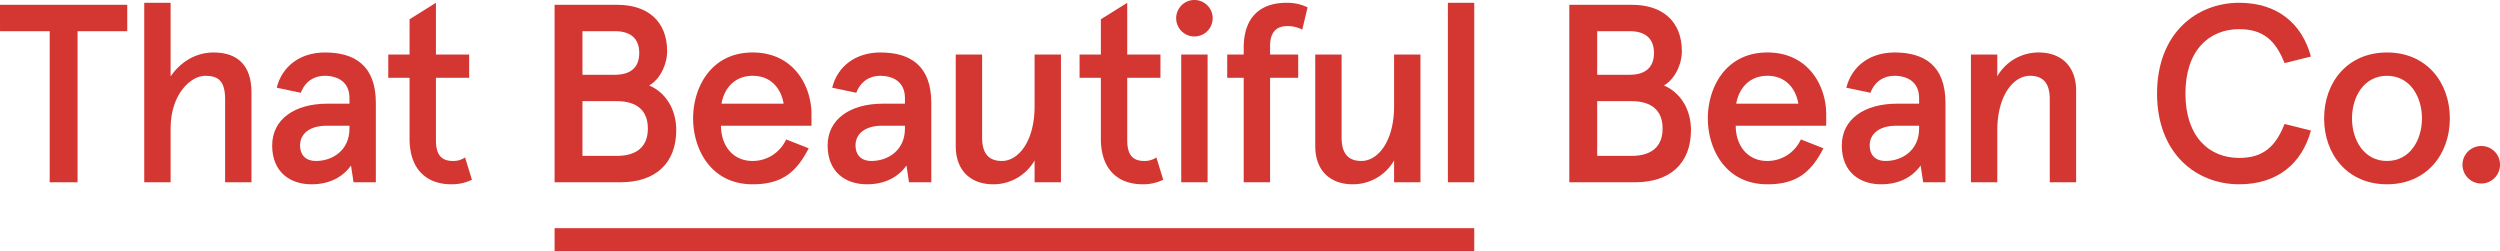 <svg xmlns="http://www.w3.org/2000/svg" width="1685.914" height="169.566" viewBox="0 0 1685.914 169.566">
  <g id="Group_1873" data-name="Group 1873" transform="translate(21035 23226.621)">
    <g id="Group_1872" data-name="Group 1872" transform="translate(-21056.725 -23261.504)">
      <path id="Path_156" data-name="Path 156" d="M21.724,35.743h85.813V53.519h-33.5V155.408h-18.8V53.519h-33.5Z" transform="translate(0 2.388)" fill="#d43631"/>
      <path id="Path_157" data-name="Path 157" d="M65.253,35.381V84.958c6.157-8.892,16.072-16.072,29.063-16.072,15.9,0,25.47,8.548,25.47,26.838v60.69h-17.78V100.34c0-13.16-5.47-15.725-13.5-15.725-9.745,0-23.249,12.48-23.249,35.386v36.413H47.477V35.381Z" transform="translate(71.524 1.383)" fill="#d43631"/>
      <path id="Path_158" data-name="Path 158" d="M107.581,78.783h14.871V75.021c0-10.769-7.694-15.041-16.752-15.041-7.011,0-13.164,3.758-16.069,11.453L73.389,68.014c3.592-14.531,15.9-23.763,32.485-23.763,20,0,34.358,8.718,34.358,34.022v53.506H125.187L123.48,120.5c-5.64,7.861-14.531,12.65-26.672,12.65-14.354,0-26.494-8.208-26.494-26.158C70.314,89.212,85.529,78.783,107.581,78.783ZM99.89,117.418c10.939,0,22.562-7.007,22.562-21.882V93.658H106.9c-10.939,0-17.78,5.126-17.78,13.33C89.118,112.8,92.366,117.418,99.89,117.418Z" transform="translate(134.95 26.018)" fill="#d43631"/>
      <path id="Path_159" data-name="Path 159" d="M91.043,70.253H105.4V46.49l17.78-11.109V70.253h22.4V85.982h-22.4v42.053c0,9.745,3.588,14.018,11.453,14.018a13.81,13.81,0,0,0,8.2-2.391l4.62,15.045a30.843,30.843,0,0,1-13.848,3.075c-16.242,0-28.209-9.572-28.209-30.77V85.982H91.043Z" transform="translate(192.521 1.383)" fill="#d43631"/>
      <path id="Path_160" data-name="Path 160" d="M163.131,35.743c19.827,0,33.5,10.6,33.5,31.284,0,9.232-5.126,19.317-12.136,23.079,11.283,4.786,18.29,16.239,18.29,30.086,0,22.392-14.018,35.216-37.607,35.216H120.734V35.743ZM139.537,53.519v29.4H161.42c10.6,0,16.412-4.952,16.412-14.7s-5.813-14.705-16.412-14.705Zm0,47.182v36.927h23.079c13.844,0,21.028-6.5,21.028-18.464S176.461,100.7,162.617,100.7Z" transform="translate(274.982 2.388)" fill="#d43631"/>
      <path id="Path_161" data-name="Path 161" d="M225.3,93.658h-61.03c0,12.65,7.351,23.759,21.372,23.759A24.821,24.821,0,0,0,208.2,102.886l15.219,5.983c-8.378,16.242-18.124,24.277-37.781,24.277-28.379,0-40.176-23.933-40.176-44.448s11.8-44.448,40.176-44.448c27.522,0,39.658,22.4,39.658,41.713Zm-60.69-14.875H206.5c-1.541-9.576-8.038-18.8-20.855-18.8C173.844,59.98,166.49,68.014,164.609,78.783Z" transform="translate(343.668 26.018)" fill="#d43631"/>
      <path id="Path_162" data-name="Path 162" d="M206.748,78.783h14.871V75.021c0-10.769-7.691-15.041-16.752-15.041-7.011,0-13.164,3.758-16.069,11.453l-16.242-3.418c3.592-14.531,15.9-23.763,32.485-23.763,20,0,34.358,8.718,34.358,34.022v53.506H224.354L222.647,120.5c-5.64,7.861-14.531,12.65-26.672,12.65-14.354,0-26.494-8.208-26.494-26.158C169.481,89.212,184.7,78.783,206.748,78.783Zm-7.691,38.634c10.939,0,22.562-7.007,22.562-21.882V93.658H206.064c-10.939,0-17.78,5.126-17.78,13.33C188.285,112.8,191.533,117.418,199.057,117.418Z" transform="translate(410.368 26.018)" fill="#d43631"/>
      <path id="Path_163" data-name="Path 163" d="M245.521,130.774v-14.7a32.067,32.067,0,0,1-27.865,16.069c-15.041,0-25.3-9.058-25.3-25.814V44.613h17.78v56.074c0,11.623,5.3,15.725,13.334,15.725,11.109,0,22.052-13.16,22.052-36.923V44.613H263.3v86.161Z" transform="translate(473.896 27.023)" fill="#d43631"/>
      <path id="Path_164" data-name="Path 164" d="M214.46,70.253h14.361V46.49L246.6,35.381V70.253H269V85.982H246.6v42.053c0,9.745,3.588,14.018,11.453,14.018a13.817,13.817,0,0,0,8.2-2.391l4.62,15.045a30.844,30.844,0,0,1-13.848,3.075c-16.243,0-28.209-9.572-28.209-30.77V85.982H214.46Z" transform="translate(535.289 1.383)" fill="#d43631"/>
      <path id="Path_165" data-name="Path 165" d="M244.013,34.883a12.29,12.29,0,0,1,12.306,12.476,12.308,12.308,0,0,1-24.613,0A12.293,12.293,0,0,1,244.013,34.883ZM252.9,71.636V157.8h-17.78V71.636Z" transform="translate(583.187 0)" fill="#d43631"/>
      <path id="Path_166" data-name="Path 166" d="M240.821,70.253h11.113V65.807c0-21.025,11.453-30.426,28.893-30.426a31.807,31.807,0,0,1,14.188,3.075L291.426,53.5a20.776,20.776,0,0,0-10.085-2.395c-7.864,0-11.627,4.62-11.627,13.508v5.64h18.974V85.982H269.714v70.432h-17.78V85.982H240.821Z" transform="translate(608.502 1.383)" fill="#d43631"/>
      <path id="Path_167" data-name="Path 167" d="M309.7,130.774v-14.7a32.067,32.067,0,0,1-27.865,16.069c-15.045,0-25.3-9.058-25.3-25.814V44.613h17.78v56.074c0,11.623,5.3,15.725,13.338,15.725,11.109,0,22.052-13.16,22.052-36.923V44.613h17.78v86.161Z" transform="translate(652.145 27.023)" fill="#d43631"/>
      <path id="Path_168" data-name="Path 168" d="M297.995,35.381V156.414h-17.78V35.381Z" transform="translate(717.912 1.383)" fill="#d43631"/>
      <path id="Path_169" data-name="Path 169" d="M344.293,35.743c19.827,0,33.5,10.6,33.5,31.284,0,9.232-5.126,19.317-12.137,23.079,11.279,4.786,18.29,16.239,18.29,30.086,0,22.392-14.018,35.216-37.607,35.216H301.893V35.743ZM320.7,53.519v29.4h21.882c10.6,0,16.409-4.952,16.409-14.7s-5.813-14.705-16.409-14.705Zm0,47.182v36.927H343.78c13.844,0,21.028-6.5,21.028-18.464S357.624,100.7,343.78,100.7Z" transform="translate(778.118 2.388)" fill="#d43631"/>
      <path id="Path_170" data-name="Path 170" d="M406.458,93.658H345.431c0,12.65,7.347,23.759,21.368,23.759a24.823,24.823,0,0,0,22.566-14.531l15.215,5.983c-8.378,16.242-18.124,24.277-37.781,24.277-28.375,0-40.176-23.933-40.176-44.448s11.8-44.448,40.176-44.448c27.521,0,39.658,22.4,39.658,41.713ZM345.771,78.783h41.887c-1.541-9.576-8.038-18.8-20.858-18.8C355,59.98,347.652,68.014,345.771,78.783Z" transform="translate(846.804 26.018)" fill="#d43631"/>
      <path id="Path_171" data-name="Path 171" d="M387.811,78.783h14.871V75.021c0-10.769-7.694-15.041-16.756-15.041-7.007,0-13.16,3.758-16.065,11.453l-16.242-3.418c3.592-14.531,15.9-23.763,32.481-23.763,20,0,34.362,8.718,34.362,34.022v53.506H405.417L403.71,120.5c-5.643,7.861-14.531,12.65-26.672,12.65-14.358,0-26.5-8.208-26.5-26.158C350.54,89.212,365.759,78.783,387.811,78.783Zm-7.694,38.634c10.943,0,22.566-7.007,22.566-21.882V93.658H387.127c-10.943,0-17.78,5.126-17.78,13.33C369.347,112.8,372.592,117.418,380.116,117.418Z" transform="translate(913.226 26.018)" fill="#d43631"/>
      <path id="Path_172" data-name="Path 172" d="M391.371,45.618V60.323a32.067,32.067,0,0,1,27.865-16.072c15.045,0,25.3,9.058,25.3,25.814v61.714h-17.78V75.7c0-11.623-5.3-15.725-13.33-15.725-11.117,0-22.056,13.16-22.056,36.923v34.876H373.595V45.618Z" transform="translate(977.258 26.018)" fill="#d43631"/>
      <path id="Path_173" data-name="Path 173" d="M492.806,76.066c-5.983-15.215-14.354-22.906-30.6-22.906-20.175,0-36.243,14.188-36.243,43.42S442.035,140,462.21,140c16.243,0,24.613-7.691,30.6-22.906l17.78,4.442c-6.149,22.566-22.906,36.243-48.376,36.243-28.893,0-55.387-20.685-55.387-61.2s26.494-61.2,55.387-61.2c25.471,0,42.227,13.674,48.376,36.24Z" transform="translate(1069.542 1.383)" fill="#d43631"/>
      <path id="Path_174" data-name="Path 174" d="M479.046,44.251c26.668,0,42.393,20.175,42.393,44.448s-15.725,44.448-42.393,44.448-42.4-20.175-42.4-44.448S452.374,44.251,479.046,44.251Zm0,73.167c15.555,0,23.593-14.188,23.593-28.719S494.6,59.98,479.046,59.98,455.453,74.167,455.453,88.7,463.487,117.418,479.046,117.418Z" transform="translate(1152.378 26.018)" fill="#d43631"/>
      <path id="Path_175" data-name="Path 175" d="M486.652,73.605a12.65,12.65,0,1,1-12.646-12.654A12.511,12.511,0,0,1,486.652,73.605Z" transform="translate(1220.987 72.399)" fill="#d43631"/>
      <rect id="Rectangle_586" data-name="Rectangle 586" width="620.19" height="15.696" transform="translate(395.715 188.753)" fill="#d43631"/>
    </g>
  </g>
</svg>
